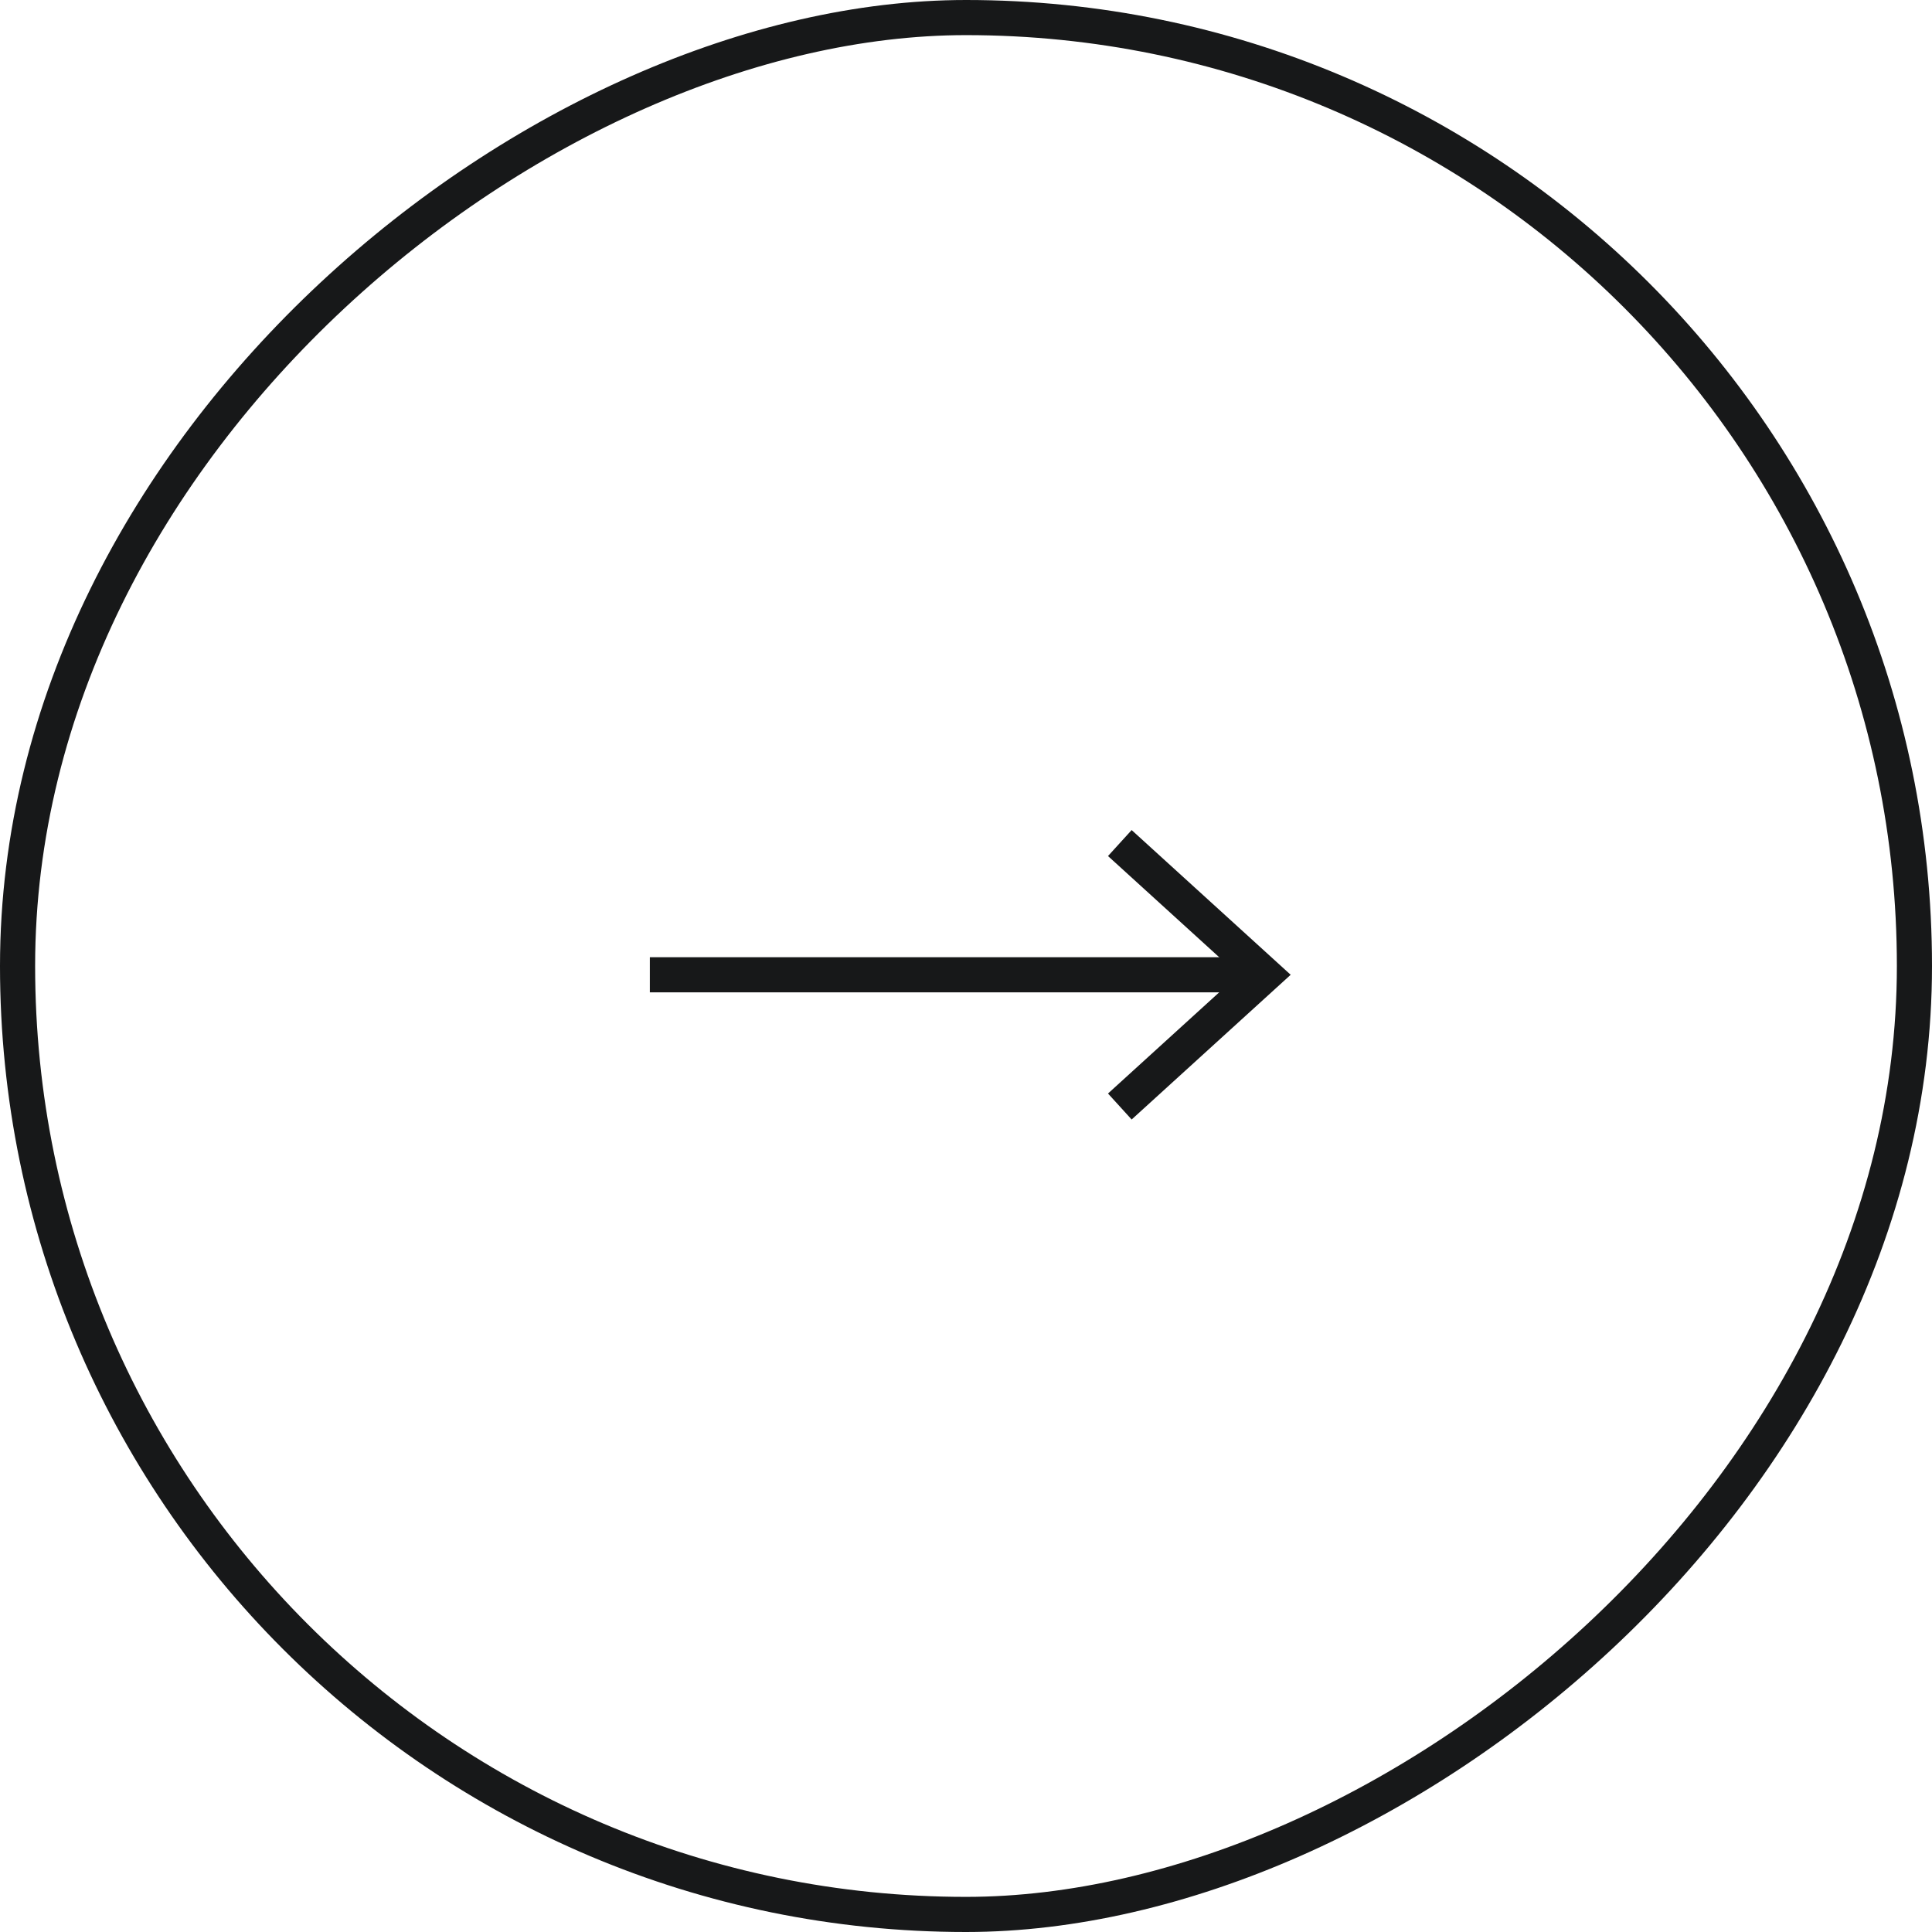 <svg width="110" height="110" viewBox="0 0 110 110" fill="none" xmlns="http://www.w3.org/2000/svg">
<rect x="1" y="109" width="108" height="108" rx="54" transform="rotate(-90 1 109)" stroke="#171819" stroke-width="2"/>
<path d="M63.758 48L72 55.5L63.758 63" stroke="#171819" stroke-width="2"/>
<path d="M70.97 55.5L38 55.5" stroke="#171819" stroke-width="2" stroke-linecap="square"/>
</svg>
